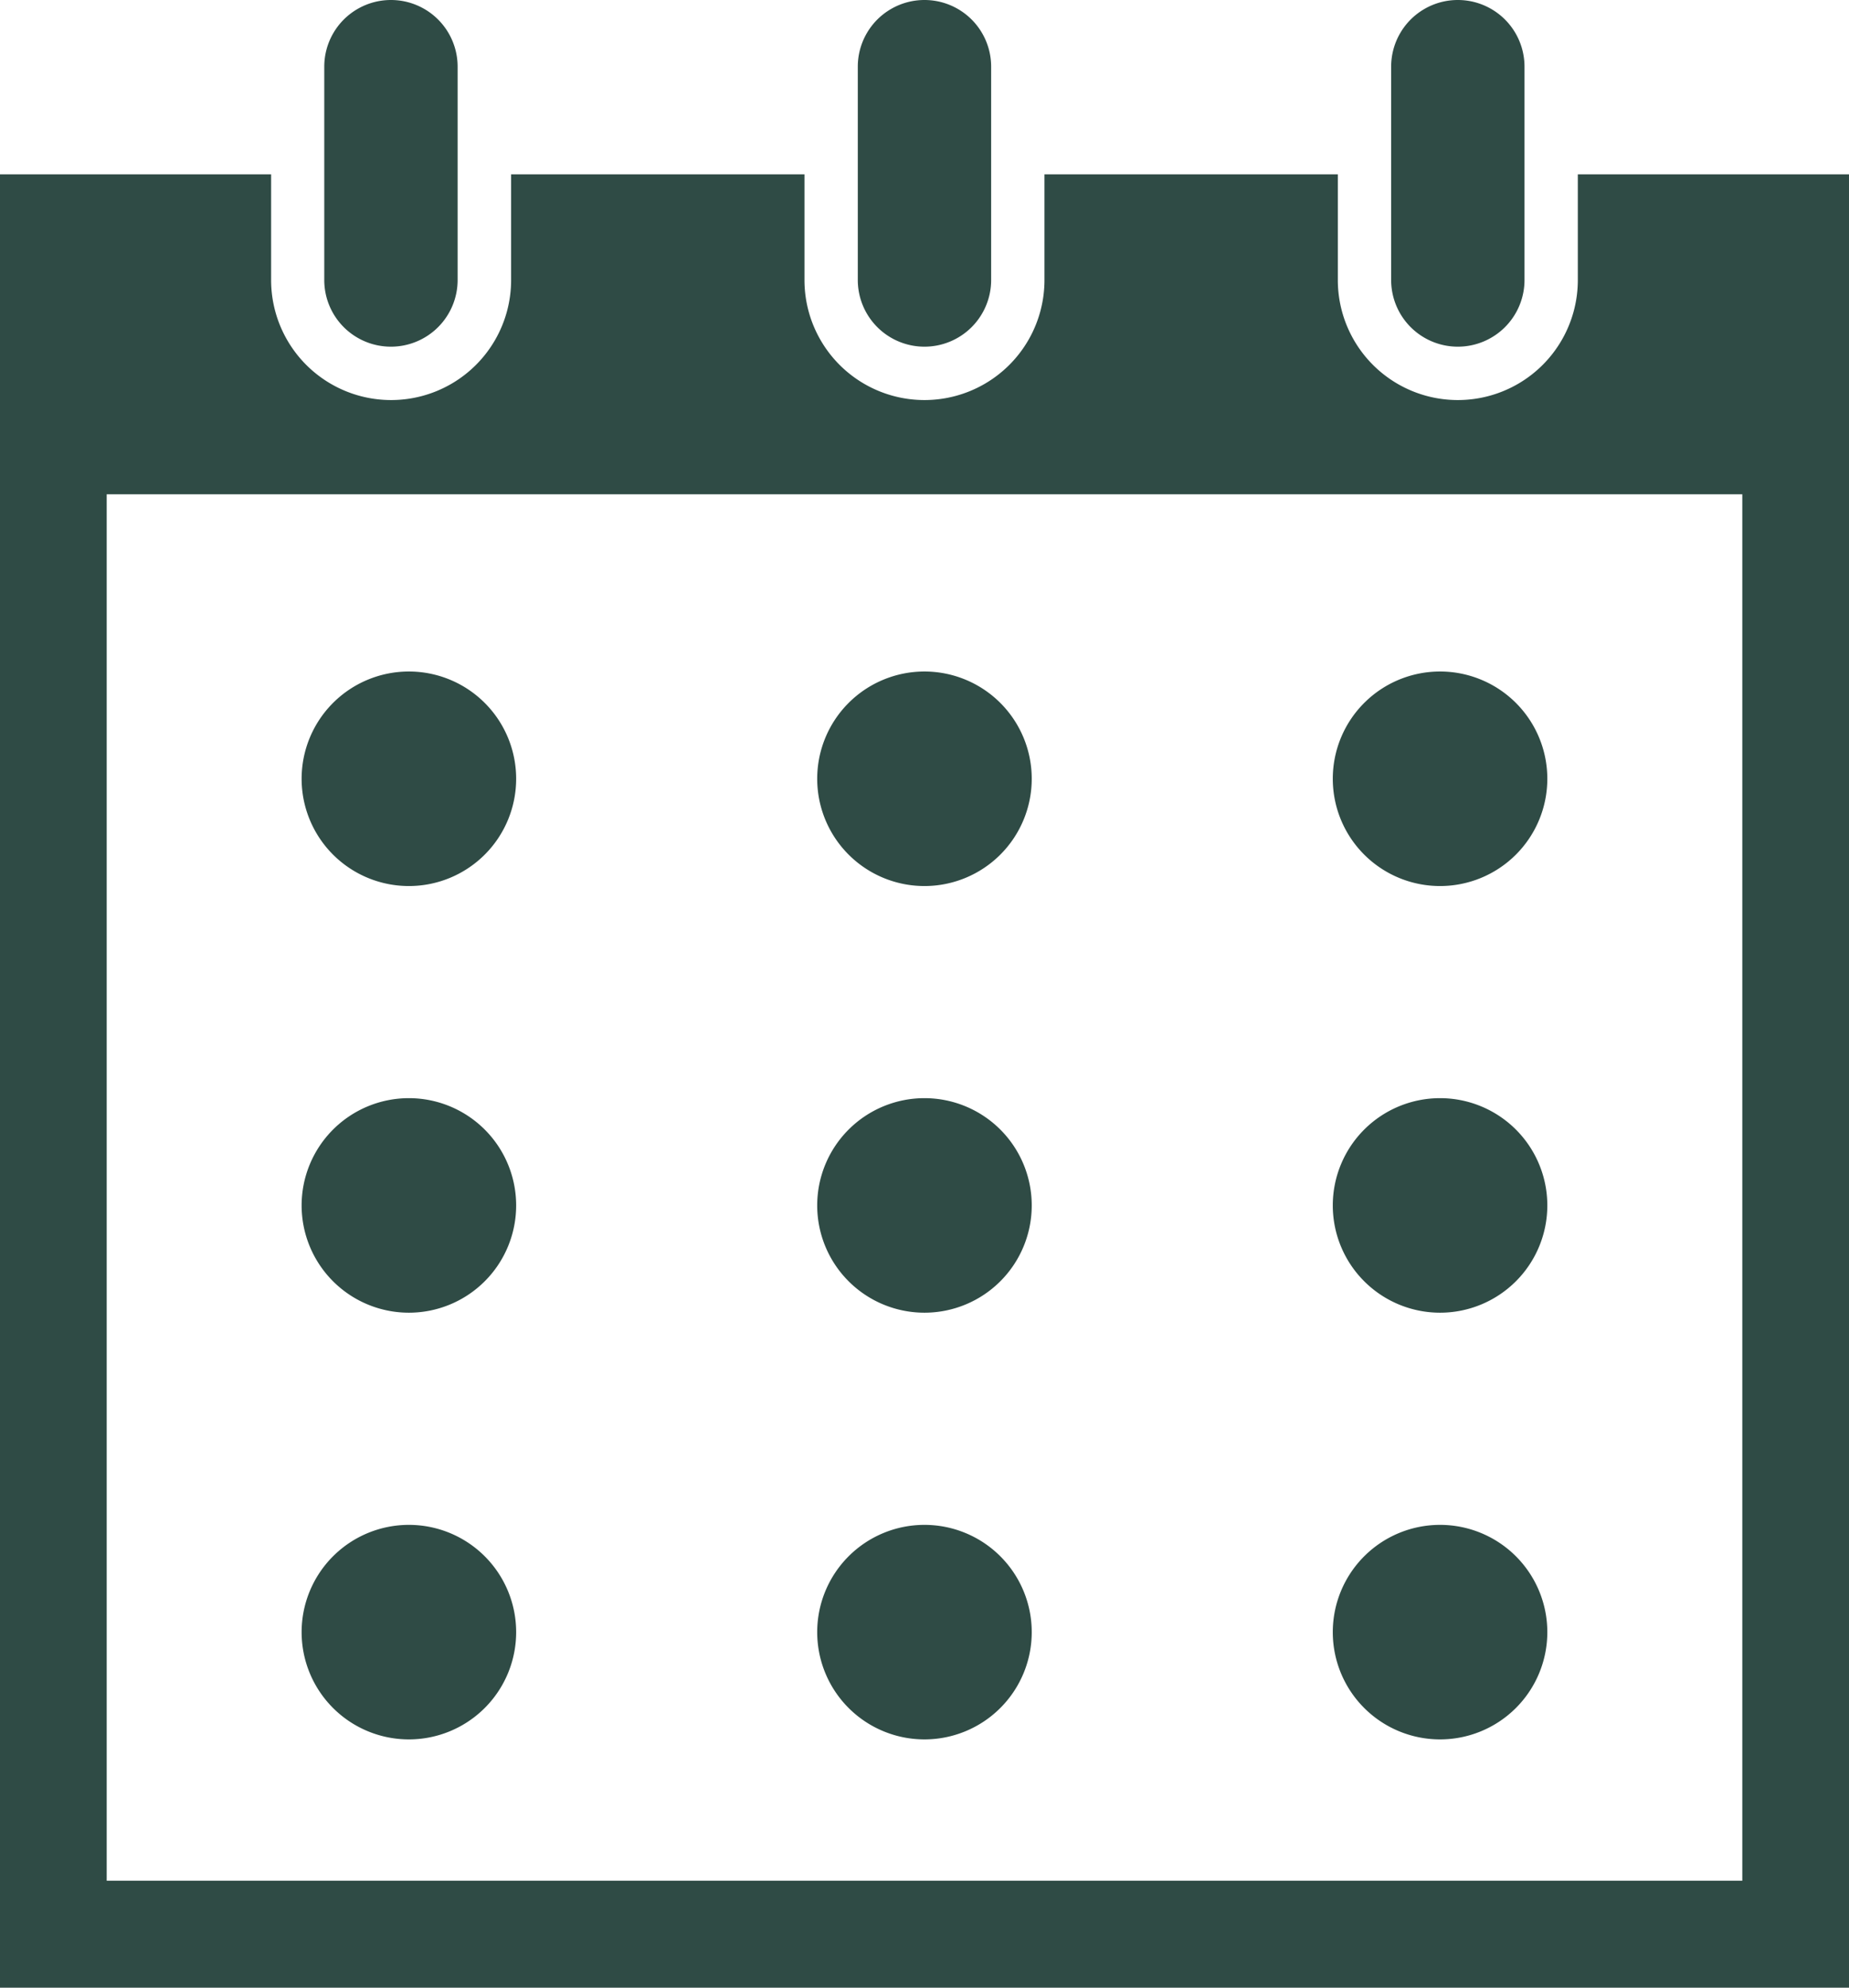 <svg xmlns="http://www.w3.org/2000/svg" width="32.251" height="34.671" viewBox="0 0 32.251 34.671">
  <g id="カレンダーの無料アイコン10" transform="translate(-17.87)">
    <path id="パス_53" data-name="パス 53" d="M97.436,172.967a1.871,1.871,0,1,0,1.871,1.871A1.871,1.871,0,0,0,97.436,172.967Z" transform="translate(-72.434 -161.254)" fill="#2f4b45"/>
    <path id="パス_54" data-name="パス 54" d="M230.237,172.967a1.871,1.871,0,1,0,1.871,1.871A1.871,1.871,0,0,0,230.237,172.967Z" transform="translate(-196.242 -161.254)" fill="#2f4b45"/>
    <path id="パス_55" data-name="パス 55" d="M363.038,176.709a1.871,1.871,0,1,0-1.871-1.871A1.871,1.871,0,0,0,363.038,176.709Z" transform="translate(-320.05 -161.254)" fill="#2f4b45"/>
    <path id="パス_56" data-name="パス 56" d="M97.436,282.87a1.871,1.871,0,1,0,1.871,1.871A1.871,1.871,0,0,0,97.436,282.87Z" transform="translate(-72.434 -263.715)" fill="#2f4b45"/>
    <path id="パス_57" data-name="パス 57" d="M230.237,282.87a1.871,1.871,0,1,0,1.871,1.871A1.871,1.871,0,0,0,230.237,282.87Z" transform="translate(-196.242 -263.715)" fill="#2f4b45"/>
    <path id="パス_58" data-name="パス 58" d="M363.038,286.613a1.871,1.871,0,1,0-1.871-1.871A1.871,1.871,0,0,0,363.038,286.613Z" transform="translate(-320.05 -263.716)" fill="#2f4b45"/>
    <path id="パス_59" data-name="パス 59" d="M97.436,392.783a1.871,1.871,0,1,0,1.871,1.871A1.871,1.871,0,0,0,97.436,392.783Z" transform="translate(-72.434 -366.185)" fill="#2f4b45"/>
    <path id="パス_60" data-name="パス 60" d="M230.237,392.783a1.871,1.871,0,1,0,1.871,1.871A1.871,1.871,0,0,0,230.237,392.783Z" transform="translate(-196.242 -366.185)" fill="#2f4b45"/>
    <path id="パス_61" data-name="パス 61" d="M363.038,396.525a1.871,1.871,0,1,0-1.871-1.871A1.871,1.871,0,0,0,363.038,396.525Z" transform="translate(-320.05 -366.185)" fill="#2f4b45"/>
    <path id="パス_62" data-name="パス 62" d="M102.6,6.047a1.163,1.163,0,0,0,1.163-1.163V1.163a1.163,1.163,0,0,0-2.326,0V4.884A1.162,1.162,0,0,0,102.6,6.047Z" transform="translate(-77.911)" fill="#2f4b45"/>
    <path id="パス_63" data-name="パス 63" d="M239.983,6.047a1.163,1.163,0,0,0,1.163-1.163V1.163a1.163,1.163,0,0,0-2.326,0V4.884A1.163,1.163,0,0,0,239.983,6.047Z" transform="translate(-205.988)" fill="#2f4b45"/>
    <path id="パス_64" data-name="パス 64" d="M45.391,44.9v1.844a2.093,2.093,0,0,1-4.186,0V44.9H36.088v1.844a2.093,2.093,0,0,1-4.186,0V44.9H26.785v1.844a2.093,2.093,0,0,1-4.186,0V44.9H17.87v31.63H50.121V44.9ZM48.26,59.164v15.5H19.731V50.481H48.26Z" transform="translate(0 -41.859)" fill="#2f4b45"/>
    <path id="パス_65" data-name="パス 65" d="M377.363,6.047a1.163,1.163,0,0,0,1.163-1.163V1.163a1.163,1.163,0,0,0-2.326,0V4.884A1.163,1.163,0,0,0,377.363,6.047Z" transform="translate(-334.065)" fill="#2f4b45"/>
  </g>
</svg>
